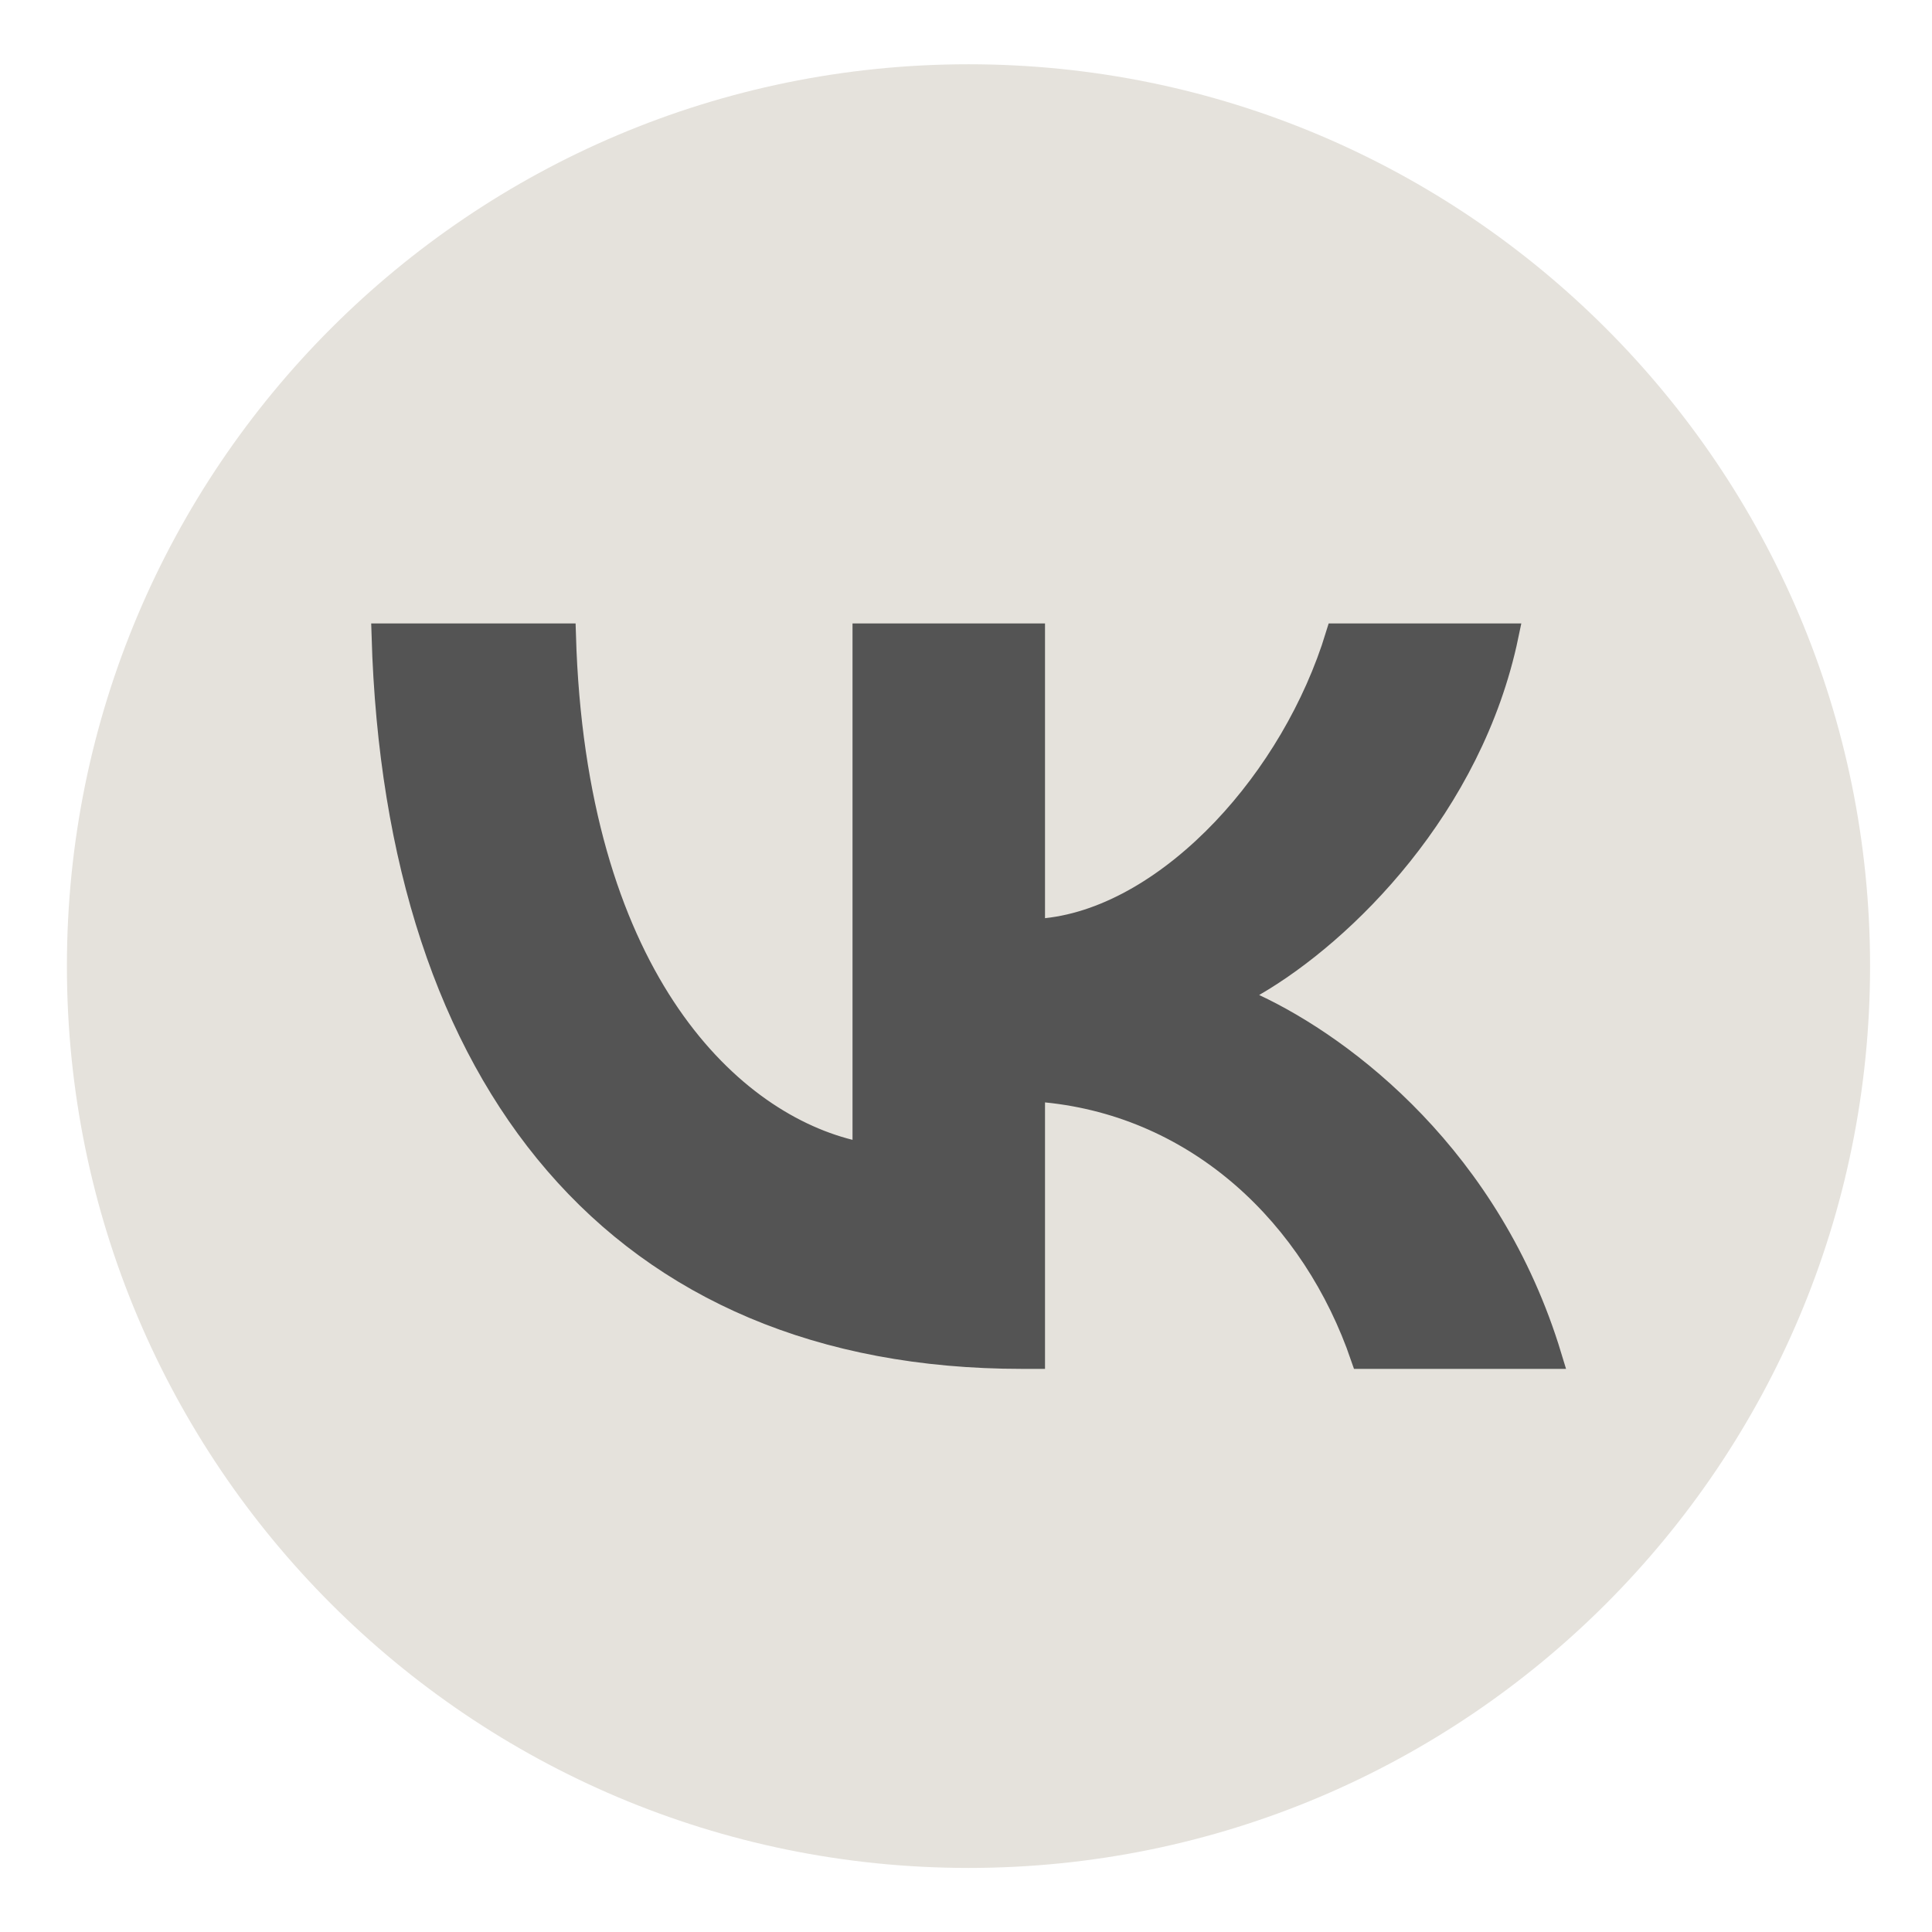 <?xml version="1.0" encoding="UTF-8"?> <svg xmlns="http://www.w3.org/2000/svg" width="19" height="19" viewBox="0 0 19 19" fill="none"><path d="M18.391 9.501C18.391 4.603 14.421 0.632 9.525 0.632C4.628 0.632 0.658 4.603 0.658 9.501C0.658 14.399 4.628 18.37 9.525 18.37C14.421 18.37 18.391 14.399 18.391 9.501Z" fill="#E5E2DC"></path><path d="M8.502 11.209V6.249H10.159V9.029V9.161L10.29 9.147C10.907 9.081 11.525 8.699 12.037 8.16C12.531 7.64 12.936 6.963 13.154 6.249H14.816C14.466 7.926 13.217 9.167 12.324 9.683L12.128 9.796L12.333 9.892C13.227 10.311 14.652 11.395 15.242 13.344H13.4C12.924 11.953 11.79 10.874 10.289 10.724L10.159 10.711V10.842V13.344H10.049C8.071 13.344 6.53 12.667 5.47 11.436C4.426 10.225 3.837 8.464 3.772 6.249H5.546C5.644 9.561 7.125 11.016 8.355 11.324L8.502 11.36V11.209Z" fill="#545454" stroke="#545454" stroke-width="0.236"></path></svg> 